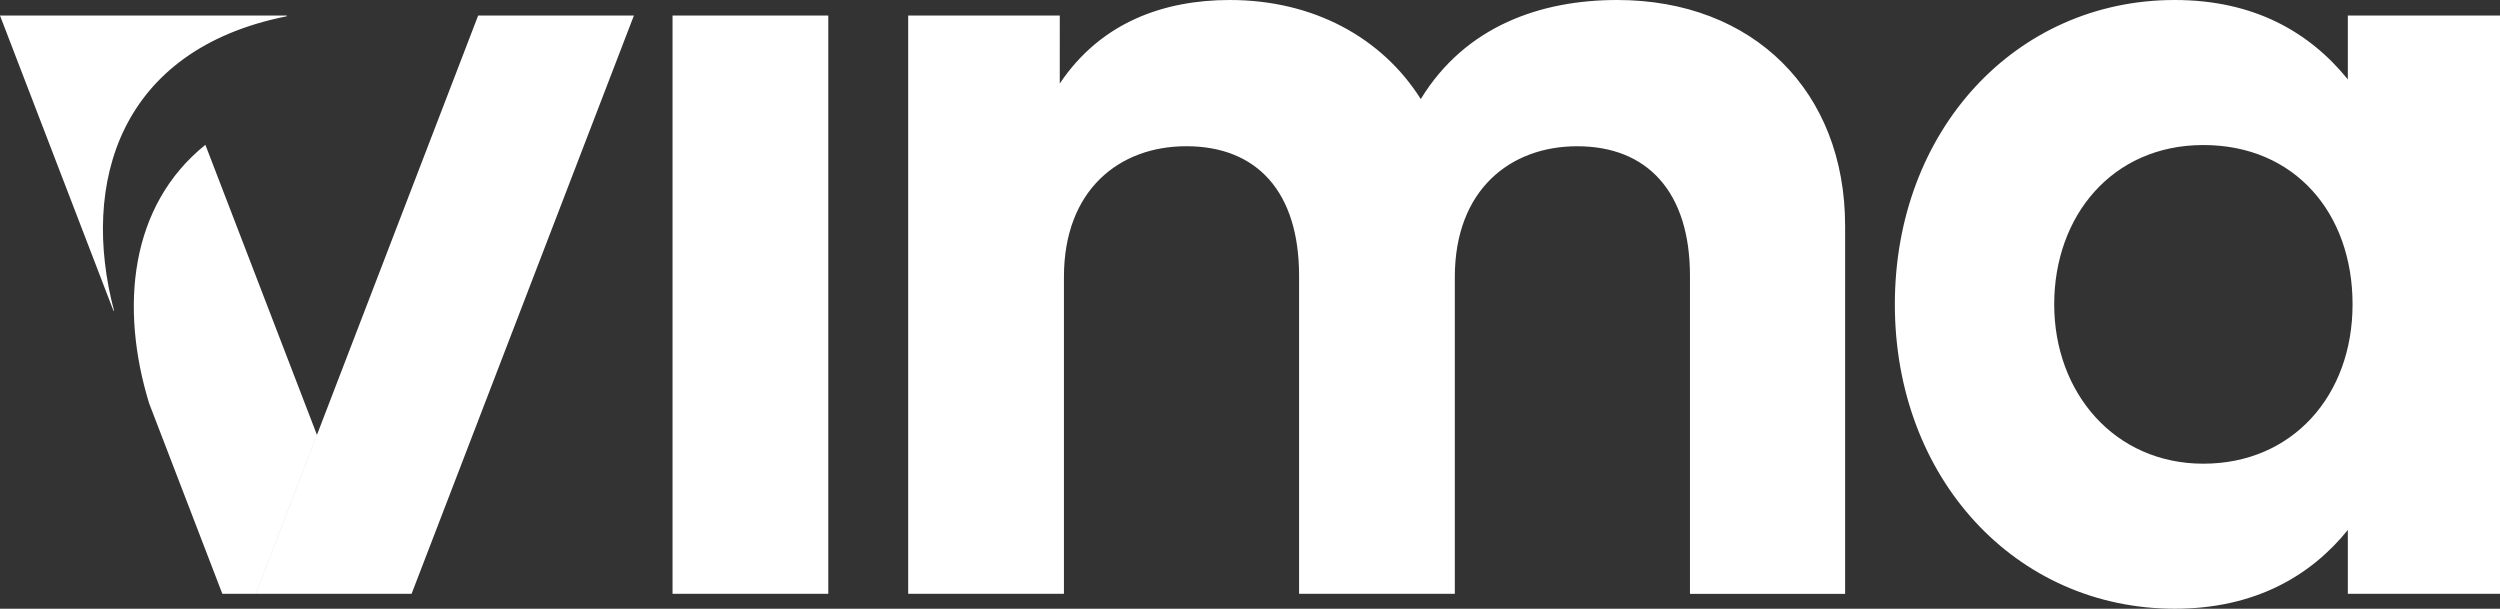 <?xml version="1.0" encoding="UTF-8"?>
<svg id="Calque_2" data-name="Calque 2" xmlns="http://www.w3.org/2000/svg" viewBox="0 0 887.01 215.98">
  <rect x="0" y="0" width="887.01" height="215.98" fill="#333333" stroke="none"/>
  <defs>
    <style>
      .cls-1 {
        fill: #fff;
      }
    </style>
  </defs>
  <g id="Logos">
    <path class="cls-1" d="M112.44,154.29l-21.68,56.39h-11.87l-25.98-67.58c-10.45-34.14-6.88-70.13,19.96-91.72l39.58,102.9ZM293.88,5.51h-55.26v205.18h55.26V5.51ZM169.65,5.52l-57.2,148.78-21.68,56.39h55.26L224.91,5.52h-55.26ZM654.65,80.04c0-47.64-32.61-80.04-80.88-80.04-26.89,0-53.78,9.11-69.67,35.15C490.34,13.34,465.99,0,436.35,0c-23.29,0-45.74,7.83-60.34,29.64V5.51h-53.78v205.17h55.26v-112.43c0-30.92,19.69-46.37,43.41-46.37,25.19,0,40.02,16.3,40.02,45.95v112.86h55.26v-112.43c0-30.92,19.69-46.37,43.41-46.37,24.99,0,40.02,16.3,40.02,45.95v112.86h55.05V80.04h0ZM728.84,107.99c0-31.34,20.54-56.53,52.93-56.53s52.93,24.13,52.93,56.53-21.39,56.53-52.93,56.53-52.93-25.19-52.93-56.53h0ZM887.01,5.51h-53.99v22.66C819.46,11.43,799.77,0,771.61,0c-56.53,0-99.31,46.37-99.31,107.99s42.78,107.99,99.31,107.99c28.16,0,48.07-11.43,61.41-27.95v22.66h53.99V5.51ZM40.44,110.18c-11.89-45.18,1.82-92.52,61.22-104.39.17-.03.16-.27-.01-.27H0s20.36,52.96,20.36,52.96l19.89,51.76c.05.13.22.07.19-.07Z"/>
  </g>
</svg>